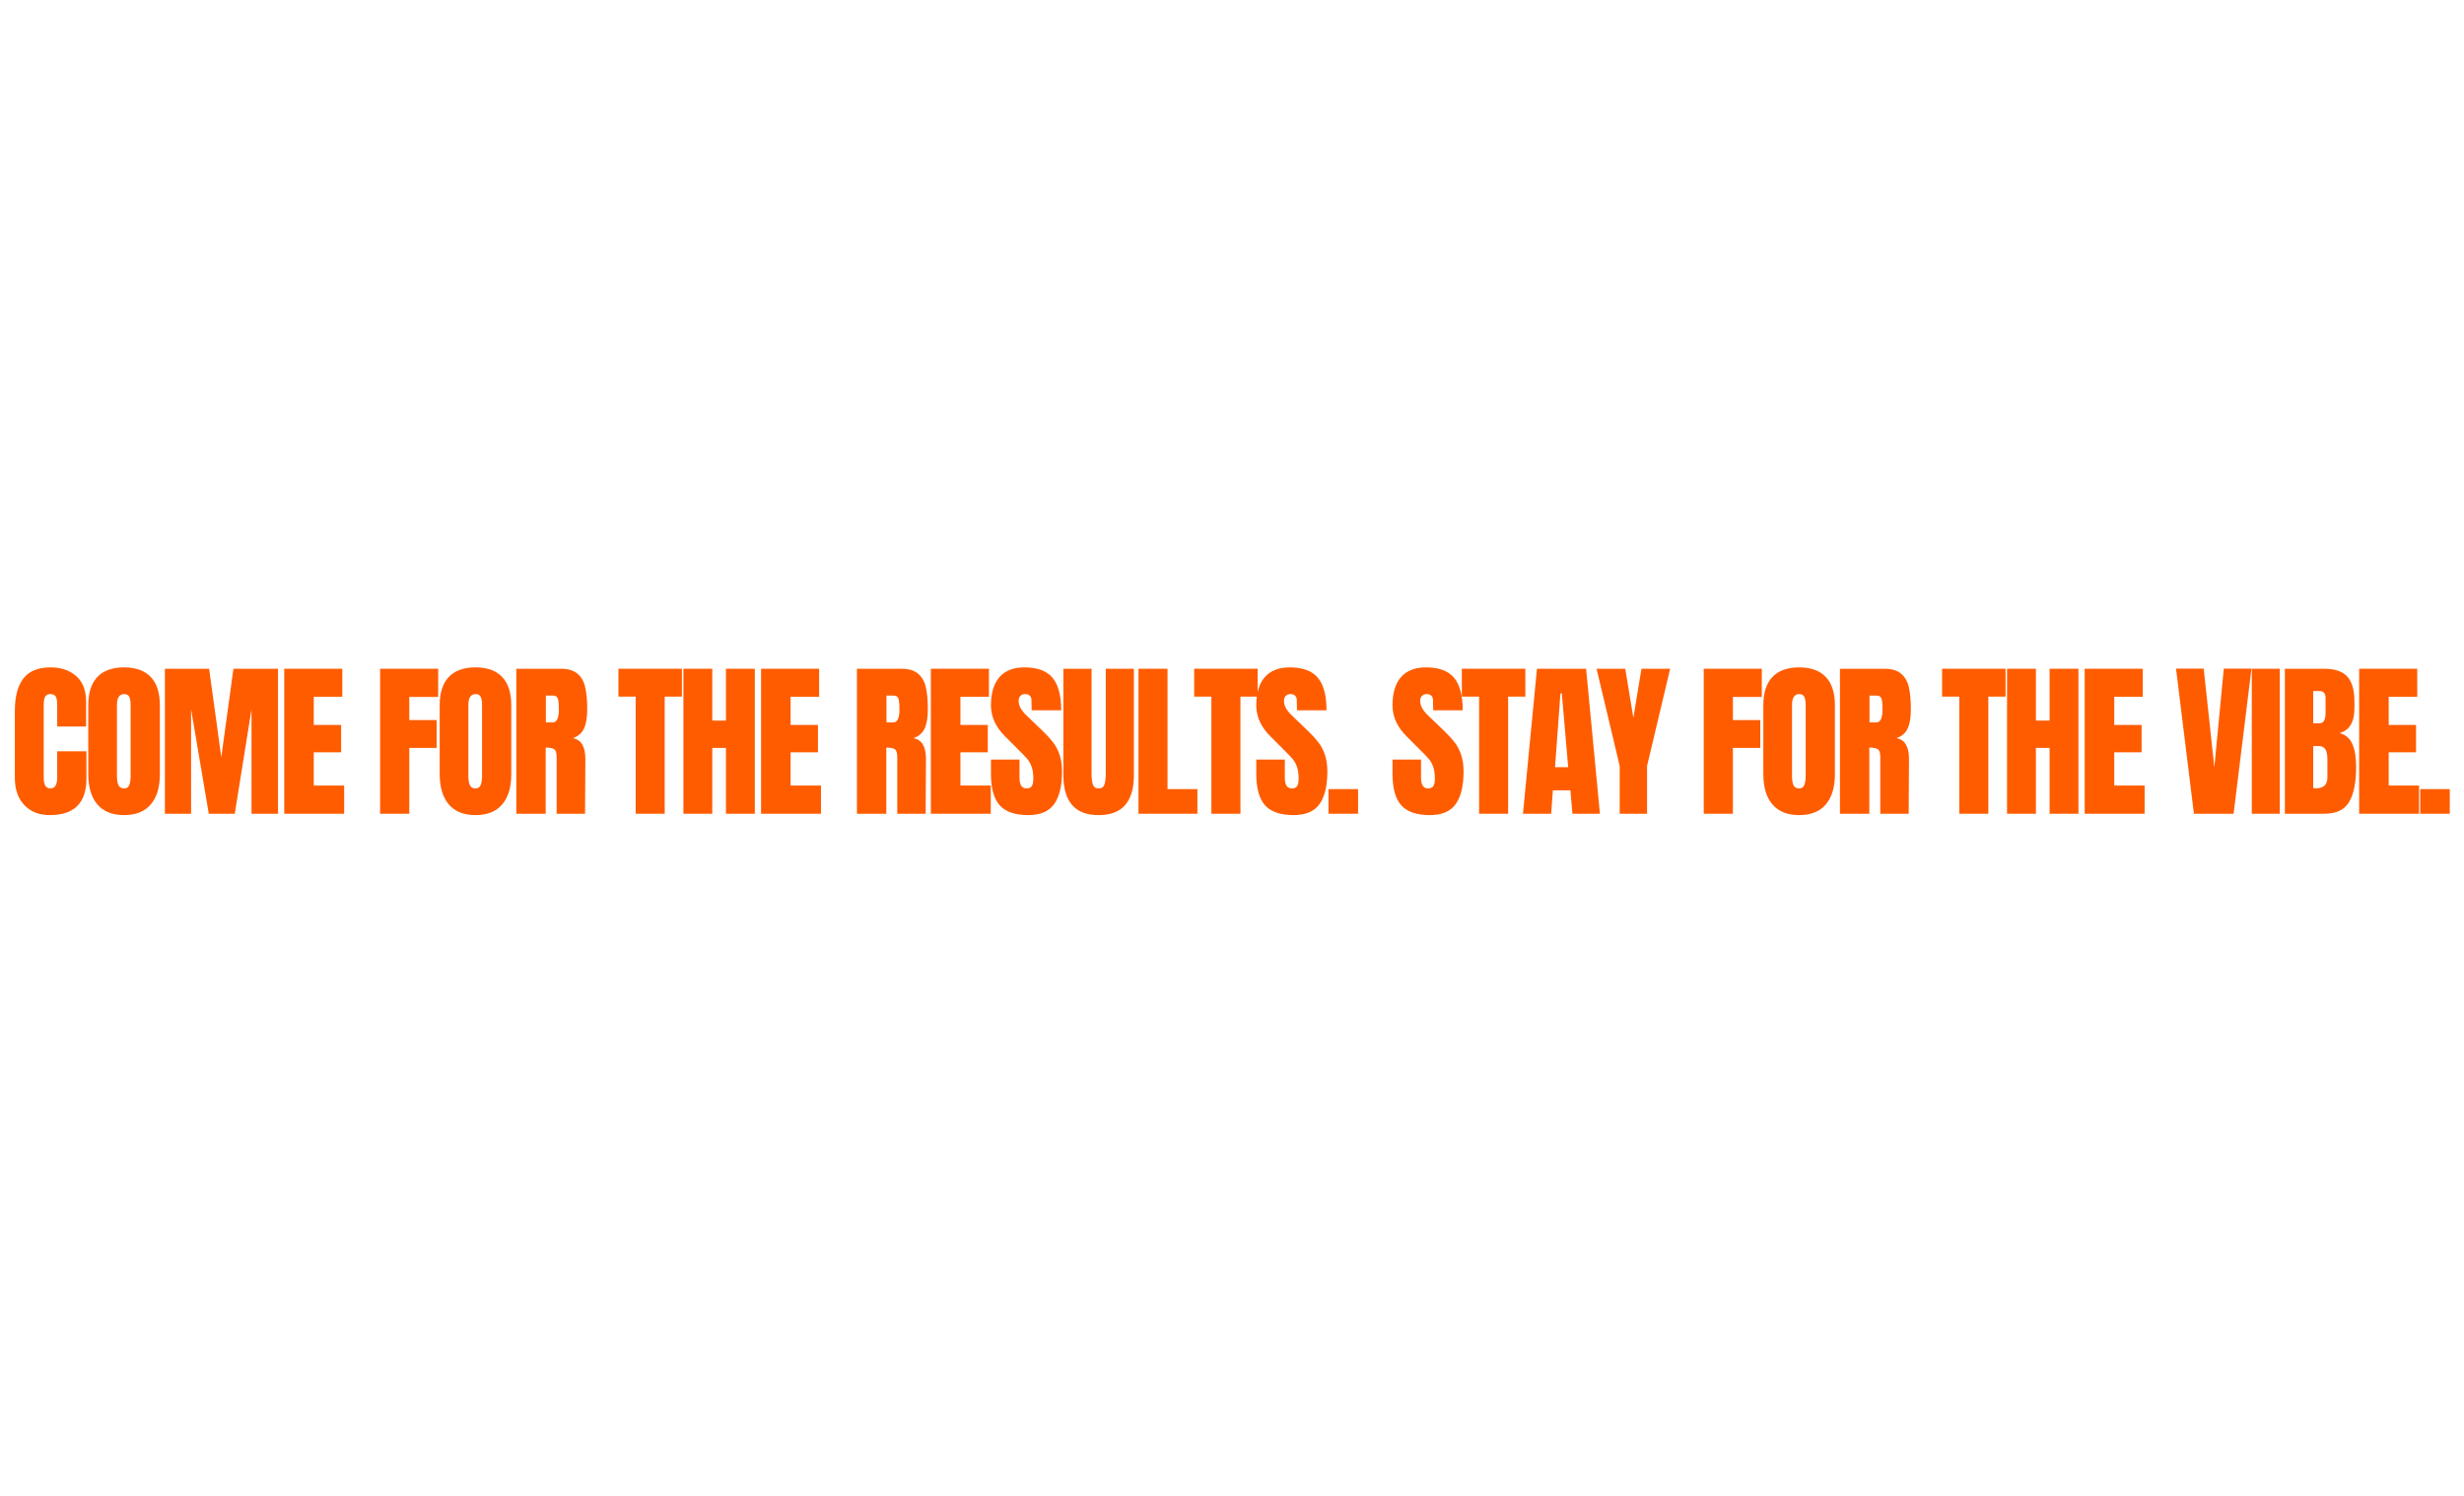 <svg version="1.2" preserveAspectRatio="xMidYMid meet" height="850" viewBox="0 0 1050 637.5" zoomAndPan="magnify" width="1400" xmlns:xlink="http://www.w3.org/1999/xlink" xmlns="http://www.w3.org/2000/svg"><defs></defs><g id="e4761f3aee"><g style="fill:#ff5c00;fill-opacity:1;"><g transform="translate(4.096, 346.801)"><path d="M 17.125 0.578 C 12.613 0.578 9.004 -0.832 6.297 -3.656 C 3.586 -6.488 2.234 -10.379 2.234 -15.328 L 2.234 -43.812 C 2.234 -49.945 3.453 -54.57 5.891 -57.688 C 8.336 -60.812 12.176 -62.375 17.406 -62.375 C 21.969 -62.375 25.641 -61.125 28.422 -58.625 C 31.203 -56.133 32.594 -52.539 32.594 -47.844 L 32.594 -37.188 L 20.281 -37.188 L 20.281 -46.328 C 20.281 -48.098 20.062 -49.316 19.625 -49.984 C 19.195 -50.66 18.457 -51 17.406 -51 C 16.301 -51 15.547 -50.613 15.141 -49.844 C 14.734 -49.082 14.531 -47.957 14.531 -46.469 L 14.531 -15.469 C 14.531 -13.832 14.77 -12.645 15.25 -11.906 C 15.727 -11.164 16.445 -10.797 17.406 -10.797 C 19.32 -10.797 20.281 -12.352 20.281 -15.469 L 20.281 -26.609 L 32.734 -26.609 L 32.734 -14.969 C 32.734 -4.602 27.531 0.578 17.125 0.578 Z M 17.125 0.578" style="stroke:none"></path></g></g><g style="fill:#ff5c00;fill-opacity:1;"><g transform="translate(35.384, 346.801)"><path d="M 17.484 0.578 C 12.492 0.578 8.703 -0.941 6.109 -3.984 C 3.523 -7.035 2.234 -11.316 2.234 -16.828 L 2.234 -46.25 C 2.234 -51.57 3.523 -55.586 6.109 -58.297 C 8.703 -61.016 12.492 -62.375 17.484 -62.375 C 22.473 -62.375 26.258 -61.016 28.844 -58.297 C 31.438 -55.586 32.734 -51.57 32.734 -46.25 L 32.734 -16.828 C 32.734 -11.266 31.438 -6.973 28.844 -3.953 C 26.258 -0.93 22.473 0.578 17.484 0.578 Z M 17.484 -10.797 C 18.586 -10.797 19.328 -11.273 19.703 -12.234 C 20.086 -13.191 20.281 -14.535 20.281 -16.266 L 20.281 -46.469 C 20.281 -47.812 20.098 -48.898 19.734 -49.734 C 19.379 -50.578 18.648 -51 17.547 -51 C 15.484 -51 14.453 -49.441 14.453 -46.328 L 14.453 -16.188 C 14.453 -14.414 14.664 -13.07 15.094 -12.156 C 15.531 -11.25 16.328 -10.797 17.484 -10.797 Z M 17.484 -10.797" style="stroke:none"></path></g></g><g style="fill:#ff5c00;fill-opacity:1;"><g transform="translate(67.535, 346.801)"><path d="M 2.734 0 L 2.734 -61.797 L 21.578 -61.797 L 26.766 -24.094 L 31.938 -61.797 L 50.938 -61.797 L 50.938 0 L 39.641 0 L 39.641 -44.531 L 32.516 0 L 21.438 0 L 13.891 -44.531 L 13.891 0 Z M 2.734 0" style="stroke:none"></path></g></g><g style="fill:#ff5c00;fill-opacity:1;"><g transform="translate(118.388, 346.801)"><path d="M 2.734 0 L 2.734 -61.797 L 27.484 -61.797 L 27.484 -49.859 L 15.328 -49.859 L 15.328 -37.844 L 26.984 -37.844 L 26.984 -26.188 L 15.328 -26.188 L 15.328 -12.016 L 28.266 -12.016 L 28.266 0 Z M 2.734 0" style="stroke:none"></path></g></g><g style="fill:#ff5c00;fill-opacity:1;"><g transform="translate(145.216, 346.801)"><path d="" style="stroke:none"></path></g></g><g style="fill:#ff5c00;fill-opacity:1;"><g transform="translate(159.242, 346.801)"><path d="M 2.734 0 L 2.734 -61.797 L 27.484 -61.797 L 27.484 -49.781 L 15.172 -49.781 L 15.172 -39.922 L 26.828 -39.922 L 26.828 -28.062 L 15.172 -28.062 L 15.172 0 Z M 2.734 0" style="stroke:none"></path></g></g><g style="fill:#ff5c00;fill-opacity:1;"><g transform="translate(185.136, 346.801)"><path d="M 17.484 0.578 C 12.492 0.578 8.703 -0.941 6.109 -3.984 C 3.523 -7.035 2.234 -11.316 2.234 -16.828 L 2.234 -46.25 C 2.234 -51.57 3.523 -55.586 6.109 -58.297 C 8.703 -61.016 12.492 -62.375 17.484 -62.375 C 22.473 -62.375 26.258 -61.016 28.844 -58.297 C 31.438 -55.586 32.734 -51.57 32.734 -46.25 L 32.734 -16.828 C 32.734 -11.266 31.438 -6.973 28.844 -3.953 C 26.258 -0.93 22.473 0.578 17.484 0.578 Z M 17.484 -10.797 C 18.586 -10.797 19.328 -11.273 19.703 -12.234 C 20.086 -13.191 20.281 -14.535 20.281 -16.266 L 20.281 -46.469 C 20.281 -47.812 20.098 -48.898 19.734 -49.734 C 19.379 -50.578 18.648 -51 17.547 -51 C 15.484 -51 14.453 -49.441 14.453 -46.328 L 14.453 -16.188 C 14.453 -14.414 14.664 -13.07 15.094 -12.156 C 15.531 -11.25 16.328 -10.797 17.484 -10.797 Z M 17.484 -10.797" style="stroke:none"></path></g></g><g style="fill:#ff5c00;fill-opacity:1;"><g transform="translate(217.287, 346.801)"><path d="M 2.734 -61.797 L 21.719 -61.797 C 24.738 -61.797 27.078 -61.109 28.734 -59.734 C 30.391 -58.367 31.504 -56.453 32.078 -53.984 C 32.66 -51.516 32.953 -48.363 32.953 -44.531 C 32.953 -41.031 32.492 -38.297 31.578 -36.328 C 30.672 -34.359 29.086 -32.992 26.828 -32.234 C 28.703 -31.848 30.055 -30.91 30.891 -29.422 C 31.734 -27.93 32.156 -25.914 32.156 -23.375 L 32.016 0 L 19.922 0 L 19.922 -24.172 C 19.922 -25.898 19.582 -27.004 18.906 -27.484 C 18.238 -27.961 17.02 -28.203 15.25 -28.203 L 15.25 0 L 2.734 0 Z M 18.266 -38.922 C 19.992 -38.922 20.859 -40.789 20.859 -44.531 C 20.859 -46.156 20.785 -47.375 20.641 -48.188 C 20.504 -49.008 20.242 -49.578 19.859 -49.891 C 19.473 -50.203 18.922 -50.359 18.203 -50.359 L 15.328 -50.359 L 15.328 -38.922 Z M 18.266 -38.922" style="stroke:none"></path></g></g><g style="fill:#ff5c00;fill-opacity:1;"><g transform="translate(248.791, 346.801)"><path d="" style="stroke:none"></path></g></g><g style="fill:#ff5c00;fill-opacity:1;"><g transform="translate(262.817, 346.801)"><path d="M 8.062 0 L 8.062 -49.922 L 0.719 -49.922 L 0.719 -61.797 L 27.766 -61.797 L 27.766 -49.922 L 20.438 -49.922 L 20.438 0 Z M 8.062 0" style="stroke:none"></path></g></g><g style="fill:#ff5c00;fill-opacity:1;"><g transform="translate(288.494, 346.801)"><path d="M 2.734 0 L 2.734 -61.797 L 15.031 -61.797 L 15.031 -39.703 L 20.859 -39.703 L 20.859 -61.797 L 33.156 -61.797 L 33.156 0 L 20.859 0 L 20.859 -28.062 L 15.031 -28.062 L 15.031 0 Z M 2.734 0" style="stroke:none"></path></g></g><g style="fill:#ff5c00;fill-opacity:1;"><g transform="translate(321.581, 346.801)"><path d="M 2.734 0 L 2.734 -61.797 L 27.484 -61.797 L 27.484 -49.859 L 15.328 -49.859 L 15.328 -37.844 L 26.984 -37.844 L 26.984 -26.188 L 15.328 -26.188 L 15.328 -12.016 L 28.266 -12.016 L 28.266 0 Z M 2.734 0" style="stroke:none"></path></g></g><g style="fill:#ff5c00;fill-opacity:1;"><g transform="translate(348.41, 346.801)"><path d="" style="stroke:none"></path></g></g><g style="fill:#ff5c00;fill-opacity:1;"><g transform="translate(362.435, 346.801)"><path d="M 2.734 -61.797 L 21.719 -61.797 C 24.738 -61.797 27.078 -61.109 28.734 -59.734 C 30.391 -58.367 31.504 -56.453 32.078 -53.984 C 32.66 -51.516 32.953 -48.363 32.953 -44.531 C 32.953 -41.031 32.492 -38.297 31.578 -36.328 C 30.672 -34.359 29.086 -32.992 26.828 -32.234 C 28.703 -31.848 30.055 -30.91 30.891 -29.422 C 31.734 -27.93 32.156 -25.914 32.156 -23.375 L 32.016 0 L 19.922 0 L 19.922 -24.172 C 19.922 -25.898 19.582 -27.004 18.906 -27.484 C 18.238 -27.961 17.02 -28.203 15.25 -28.203 L 15.25 0 L 2.734 0 Z M 18.266 -38.922 C 19.992 -38.922 20.859 -40.789 20.859 -44.531 C 20.859 -46.156 20.785 -47.375 20.641 -48.188 C 20.504 -49.008 20.242 -49.578 19.859 -49.891 C 19.473 -50.203 18.922 -50.359 18.203 -50.359 L 15.328 -50.359 L 15.328 -38.922 Z M 18.266 -38.922" style="stroke:none"></path></g></g><g style="fill:#ff5c00;fill-opacity:1;"><g transform="translate(393.939, 346.801)"><path d="M 2.734 0 L 2.734 -61.797 L 27.484 -61.797 L 27.484 -49.859 L 15.328 -49.859 L 15.328 -37.844 L 26.984 -37.844 L 26.984 -26.188 L 15.328 -26.188 L 15.328 -12.016 L 28.266 -12.016 L 28.266 0 Z M 2.734 0" style="stroke:none"></path></g></g><g style="fill:#ff5c00;fill-opacity:1;"><g transform="translate(420.768, 346.801)"><path d="M 17.406 0.578 C 11.801 0.578 7.75 -0.812 5.25 -3.594 C 2.758 -6.375 1.516 -10.859 1.516 -17.047 L 1.516 -23.094 L 13.672 -23.094 L 13.672 -15.391 C 13.672 -12.328 14.656 -10.797 16.625 -10.797 C 17.719 -10.797 18.477 -11.117 18.906 -11.766 C 19.344 -12.41 19.562 -13.5 19.562 -15.031 C 19.562 -17.051 19.32 -18.719 18.844 -20.031 C 18.363 -21.352 17.75 -22.457 17 -23.344 C 16.258 -24.227 14.93 -25.609 13.016 -27.484 L 7.703 -32.797 C 3.578 -36.828 1.516 -41.289 1.516 -46.188 C 1.516 -51.457 2.723 -55.473 5.141 -58.234 C 7.566 -60.992 11.102 -62.375 15.75 -62.375 C 21.312 -62.375 25.316 -60.895 27.766 -57.938 C 30.211 -54.988 31.438 -50.375 31.438 -44.094 L 18.844 -44.094 L 18.781 -48.344 C 18.781 -49.156 18.551 -49.801 18.094 -50.281 C 17.633 -50.758 17 -51 16.188 -51 C 15.227 -51 14.508 -50.734 14.031 -50.203 C 13.551 -49.68 13.312 -48.961 13.312 -48.047 C 13.312 -46.035 14.461 -43.953 16.766 -41.797 L 23.953 -34.891 C 25.629 -33.254 27.02 -31.707 28.125 -30.25 C 29.227 -28.789 30.113 -27.062 30.781 -25.062 C 31.457 -23.07 31.797 -20.711 31.797 -17.984 C 31.797 -11.891 30.68 -7.27 28.453 -4.125 C 26.223 -0.988 22.539 0.578 17.406 0.578 Z M 17.406 0.578" style="stroke:none"></path></g></g><g style="fill:#ff5c00;fill-opacity:1;"><g transform="translate(451.121, 346.801)"><path d="M 17.047 0.578 C 11.961 0.578 8.188 -0.859 5.719 -3.734 C 3.25 -6.617 2.016 -10.891 2.016 -16.547 L 2.016 -61.797 L 14.031 -61.797 L 14.031 -17.047 C 14.031 -15.078 14.219 -13.539 14.594 -12.438 C 14.977 -11.344 15.797 -10.797 17.047 -10.797 C 18.297 -10.797 19.113 -11.332 19.5 -12.406 C 19.883 -13.488 20.078 -15.035 20.078 -17.047 L 20.078 -61.797 L 32.078 -61.797 L 32.078 -16.547 C 32.078 -10.891 30.844 -6.617 28.375 -3.734 C 25.906 -0.859 22.129 0.578 17.047 0.578 Z M 17.047 0.578" style="stroke:none"></path></g></g><g style="fill:#ff5c00;fill-opacity:1;"><g transform="translate(482.409, 346.801)"><path d="M 2.734 0 L 2.734 -61.797 L 15.109 -61.797 L 15.109 -10.5 L 27.844 -10.5 L 27.844 0 Z M 2.734 0" style="stroke:none"></path></g></g><g style="fill:#ff5c00;fill-opacity:1;"><g transform="translate(508.159, 346.801)"><path d="M 8.062 0 L 8.062 -49.922 L 0.719 -49.922 L 0.719 -61.797 L 27.766 -61.797 L 27.766 -49.922 L 20.438 -49.922 L 20.438 0 Z M 8.062 0" style="stroke:none"></path></g></g><g style="fill:#ff5c00;fill-opacity:1;"><g transform="translate(533.837, 346.801)"><path d="M 17.406 0.578 C 11.801 0.578 7.75 -0.812 5.25 -3.594 C 2.758 -6.375 1.516 -10.859 1.516 -17.047 L 1.516 -23.094 L 13.672 -23.094 L 13.672 -15.391 C 13.672 -12.328 14.656 -10.797 16.625 -10.797 C 17.719 -10.797 18.477 -11.117 18.906 -11.766 C 19.344 -12.41 19.562 -13.5 19.562 -15.031 C 19.562 -17.051 19.32 -18.719 18.844 -20.031 C 18.363 -21.352 17.75 -22.457 17 -23.344 C 16.258 -24.227 14.93 -25.609 13.016 -27.484 L 7.703 -32.797 C 3.578 -36.828 1.516 -41.289 1.516 -46.188 C 1.516 -51.457 2.723 -55.473 5.141 -58.234 C 7.566 -60.992 11.102 -62.375 15.75 -62.375 C 21.312 -62.375 25.316 -60.895 27.766 -57.938 C 30.211 -54.988 31.438 -50.375 31.438 -44.094 L 18.844 -44.094 L 18.781 -48.344 C 18.781 -49.156 18.551 -49.801 18.094 -50.281 C 17.633 -50.758 17 -51 16.188 -51 C 15.227 -51 14.508 -50.734 14.031 -50.203 C 13.551 -49.68 13.312 -48.961 13.312 -48.047 C 13.312 -46.035 14.461 -43.953 16.766 -41.797 L 23.953 -34.891 C 25.629 -33.254 27.02 -31.707 28.125 -30.25 C 29.227 -28.789 30.113 -27.062 30.781 -25.062 C 31.457 -23.07 31.797 -20.711 31.797 -17.984 C 31.797 -11.891 30.68 -7.27 28.453 -4.125 C 26.223 -0.988 22.539 0.578 17.406 0.578 Z M 17.406 0.578" style="stroke:none"></path></g></g><g style="fill:#ff5c00;fill-opacity:1;"><g transform="translate(564.19, 346.801)"><path d="M 1.938 0 L 1.938 -10.5 L 14.531 -10.5 L 14.531 0 Z M 1.938 0" style="stroke:none"></path></g></g><g style="fill:#ff5c00;fill-opacity:1;"><g transform="translate(577.856, 346.801)"><path d="" style="stroke:none"></path></g></g><g style="fill:#ff5c00;fill-opacity:1;"><g transform="translate(591.881, 346.801)"><path d="M 17.406 0.578 C 11.801 0.578 7.75 -0.812 5.25 -3.594 C 2.758 -6.375 1.516 -10.859 1.516 -17.047 L 1.516 -23.094 L 13.672 -23.094 L 13.672 -15.391 C 13.672 -12.328 14.656 -10.797 16.625 -10.797 C 17.719 -10.797 18.477 -11.117 18.906 -11.766 C 19.344 -12.41 19.562 -13.5 19.562 -15.031 C 19.562 -17.051 19.32 -18.719 18.844 -20.031 C 18.363 -21.352 17.75 -22.457 17 -23.344 C 16.258 -24.227 14.93 -25.609 13.016 -27.484 L 7.703 -32.797 C 3.578 -36.828 1.516 -41.289 1.516 -46.188 C 1.516 -51.457 2.723 -55.473 5.141 -58.234 C 7.566 -60.992 11.102 -62.375 15.75 -62.375 C 21.312 -62.375 25.316 -60.895 27.766 -57.938 C 30.211 -54.988 31.438 -50.375 31.438 -44.094 L 18.844 -44.094 L 18.781 -48.344 C 18.781 -49.156 18.551 -49.801 18.094 -50.281 C 17.633 -50.758 17 -51 16.188 -51 C 15.227 -51 14.508 -50.734 14.031 -50.203 C 13.551 -49.68 13.312 -48.961 13.312 -48.047 C 13.312 -46.035 14.461 -43.953 16.766 -41.797 L 23.953 -34.891 C 25.629 -33.254 27.02 -31.707 28.125 -30.25 C 29.227 -28.789 30.113 -27.062 30.781 -25.062 C 31.457 -23.07 31.797 -20.711 31.797 -17.984 C 31.797 -11.891 30.68 -7.27 28.453 -4.125 C 26.223 -0.988 22.539 0.578 17.406 0.578 Z M 17.406 0.578" style="stroke:none"></path></g></g><g style="fill:#ff5c00;fill-opacity:1;"><g transform="translate(622.235, 346.801)"><path d="M 8.062 0 L 8.062 -49.922 L 0.719 -49.922 L 0.719 -61.797 L 27.766 -61.797 L 27.766 -49.922 L 20.438 -49.922 L 20.438 0 Z M 8.062 0" style="stroke:none"></path></g></g><g style="fill:#ff5c00;fill-opacity:1;"><g transform="translate(647.912, 346.801)"><path d="M 1.078 0 L 7.047 -61.797 L 27.984 -61.797 L 33.875 0 L 22.156 0 L 21.297 -10 L 13.812 -10 L 13.094 0 Z M 14.75 -19.859 L 20.359 -19.859 L 17.625 -51.297 L 17.047 -51.297 Z M 14.75 -19.859" style="stroke:none"></path></g></g><g style="fill:#ff5c00;fill-opacity:1;"><g transform="translate(679.992, 346.801)"><path d="M 10.219 0 L 10.219 -20.359 L 0.359 -61.797 L 12.594 -61.797 L 16.047 -40.859 L 19.5 -61.797 L 31.719 -61.797 L 21.875 -20.359 L 21.875 0 Z M 10.219 0" style="stroke:none"></path></g></g><g style="fill:#ff5c00;fill-opacity:1;"><g transform="translate(709.266, 346.801)"><path d="" style="stroke:none"></path></g></g><g style="fill:#ff5c00;fill-opacity:1;"><g transform="translate(723.292, 346.801)"><path d="M 2.734 0 L 2.734 -61.797 L 27.484 -61.797 L 27.484 -49.781 L 15.172 -49.781 L 15.172 -39.922 L 26.828 -39.922 L 26.828 -28.062 L 15.172 -28.062 L 15.172 0 Z M 2.734 0" style="stroke:none"></path></g></g><g style="fill:#ff5c00;fill-opacity:1;"><g transform="translate(749.185, 346.801)"><path d="M 17.484 0.578 C 12.492 0.578 8.703 -0.941 6.109 -3.984 C 3.523 -7.035 2.234 -11.316 2.234 -16.828 L 2.234 -46.25 C 2.234 -51.57 3.523 -55.586 6.109 -58.297 C 8.703 -61.016 12.492 -62.375 17.484 -62.375 C 22.473 -62.375 26.258 -61.016 28.844 -58.297 C 31.438 -55.586 32.734 -51.57 32.734 -46.25 L 32.734 -16.828 C 32.734 -11.266 31.438 -6.973 28.844 -3.953 C 26.258 -0.93 22.473 0.578 17.484 0.578 Z M 17.484 -10.797 C 18.586 -10.797 19.328 -11.273 19.703 -12.234 C 20.086 -13.191 20.281 -14.535 20.281 -16.266 L 20.281 -46.469 C 20.281 -47.812 20.098 -48.898 19.734 -49.734 C 19.379 -50.578 18.648 -51 17.547 -51 C 15.484 -51 14.453 -49.441 14.453 -46.328 L 14.453 -16.188 C 14.453 -14.414 14.664 -13.07 15.094 -12.156 C 15.531 -11.25 16.328 -10.797 17.484 -10.797 Z M 17.484 -10.797" style="stroke:none"></path></g></g><g style="fill:#ff5c00;fill-opacity:1;"><g transform="translate(781.337, 346.801)"><path d="M 2.734 -61.797 L 21.719 -61.797 C 24.738 -61.797 27.078 -61.109 28.734 -59.734 C 30.391 -58.367 31.504 -56.453 32.078 -53.984 C 32.66 -51.516 32.953 -48.363 32.953 -44.531 C 32.953 -41.031 32.492 -38.297 31.578 -36.328 C 30.672 -34.359 29.086 -32.992 26.828 -32.234 C 28.703 -31.848 30.055 -30.91 30.891 -29.422 C 31.734 -27.93 32.156 -25.914 32.156 -23.375 L 32.016 0 L 19.922 0 L 19.922 -24.172 C 19.922 -25.898 19.582 -27.004 18.906 -27.484 C 18.238 -27.961 17.02 -28.203 15.25 -28.203 L 15.25 0 L 2.734 0 Z M 18.266 -38.922 C 19.992 -38.922 20.859 -40.789 20.859 -44.531 C 20.859 -46.156 20.785 -47.375 20.641 -48.188 C 20.504 -49.008 20.242 -49.578 19.859 -49.891 C 19.473 -50.203 18.922 -50.359 18.203 -50.359 L 15.328 -50.359 L 15.328 -38.922 Z M 18.266 -38.922" style="stroke:none"></path></g></g><g style="fill:#ff5c00;fill-opacity:1;"><g transform="translate(812.841, 346.801)"><path d="" style="stroke:none"></path></g></g><g style="fill:#ff5c00;fill-opacity:1;"><g transform="translate(826.866, 346.801)"><path d="M 8.062 0 L 8.062 -49.922 L 0.719 -49.922 L 0.719 -61.797 L 27.766 -61.797 L 27.766 -49.922 L 20.438 -49.922 L 20.438 0 Z M 8.062 0" style="stroke:none"></path></g></g><g style="fill:#ff5c00;fill-opacity:1;"><g transform="translate(852.544, 346.801)"><path d="M 2.734 0 L 2.734 -61.797 L 15.031 -61.797 L 15.031 -39.703 L 20.859 -39.703 L 20.859 -61.797 L 33.156 -61.797 L 33.156 0 L 20.859 0 L 20.859 -28.062 L 15.031 -28.062 L 15.031 0 Z M 2.734 0" style="stroke:none"></path></g></g><g style="fill:#ff5c00;fill-opacity:1;"><g transform="translate(885.631, 346.801)"><path d="M 2.734 0 L 2.734 -61.797 L 27.484 -61.797 L 27.484 -49.859 L 15.328 -49.859 L 15.328 -37.844 L 26.984 -37.844 L 26.984 -26.188 L 15.328 -26.188 L 15.328 -12.016 L 28.266 -12.016 L 28.266 0 Z M 2.734 0" style="stroke:none"></path></g></g><g style="fill:#ff5c00;fill-opacity:1;"><g transform="translate(912.459, 346.801)"><path d="" style="stroke:none"></path></g></g><g style="fill:#ff5c00;fill-opacity:1;"><g transform="translate(926.485, 346.801)"><path d="M 8.422 0 L 0.797 -61.859 L 12.594 -61.859 L 17.125 -19.781 L 21.156 -61.859 L 32.953 -61.859 L 25.328 0 Z M 8.422 0" style="stroke:none"></path></g></g><g style="fill:#ff5c00;fill-opacity:1;"><g transform="translate(957.413, 346.801)"><path d="M 2.156 0 L 2.156 -61.797 L 14.094 -61.797 L 14.094 0 Z M 2.156 0" style="stroke:none"></path></g></g><g style="fill:#ff5c00;fill-opacity:1;"><g transform="translate(970.935, 346.801)"><path d="M 2.734 -61.797 L 19.5 -61.797 C 24 -61.797 27.27 -60.691 29.312 -58.484 C 31.352 -56.273 32.375 -52.676 32.375 -47.688 L 32.375 -44.969 C 32.375 -39.062 30.266 -35.535 26.047 -34.391 C 28.629 -33.711 30.445 -32.148 31.5 -29.703 C 32.562 -27.266 33.094 -24.031 33.094 -20 C 33.094 -13.426 32.109 -8.445 30.141 -5.062 C 28.172 -1.688 24.625 0 19.5 0 L 2.734 0 Z M 17.344 -38.562 C 18.395 -38.562 19.113 -38.957 19.5 -39.75 C 19.883 -40.539 20.078 -41.656 20.078 -43.094 L 20.078 -49.281 C 20.078 -51.289 19.188 -52.297 17.406 -52.297 L 14.812 -52.297 L 14.812 -38.562 Z M 16.047 -10.859 C 19.254 -10.859 20.859 -12.395 20.859 -15.469 L 20.859 -23.156 C 20.859 -25.031 20.582 -26.445 20.031 -27.406 C 19.477 -28.363 18.508 -28.844 17.125 -28.844 L 14.812 -28.844 L 14.812 -10.938 Z M 16.047 -10.859" style="stroke:none"></path></g></g><g style="fill:#ff5c00;fill-opacity:1;"><g transform="translate(1002.583, 346.801)"><path d="M 2.734 0 L 2.734 -61.797 L 27.484 -61.797 L 27.484 -49.859 L 15.328 -49.859 L 15.328 -37.844 L 26.984 -37.844 L 26.984 -26.188 L 15.328 -26.188 L 15.328 -12.016 L 28.266 -12.016 L 28.266 0 Z M 2.734 0" style="stroke:none"></path></g></g><g style="fill:#ff5c00;fill-opacity:1;"><g transform="translate(1029.412, 346.801)"><path d="M 1.938 0 L 1.938 -10.5 L 14.531 -10.5 L 14.531 0 Z M 1.938 0" style="stroke:none"></path></g></g></g></svg>